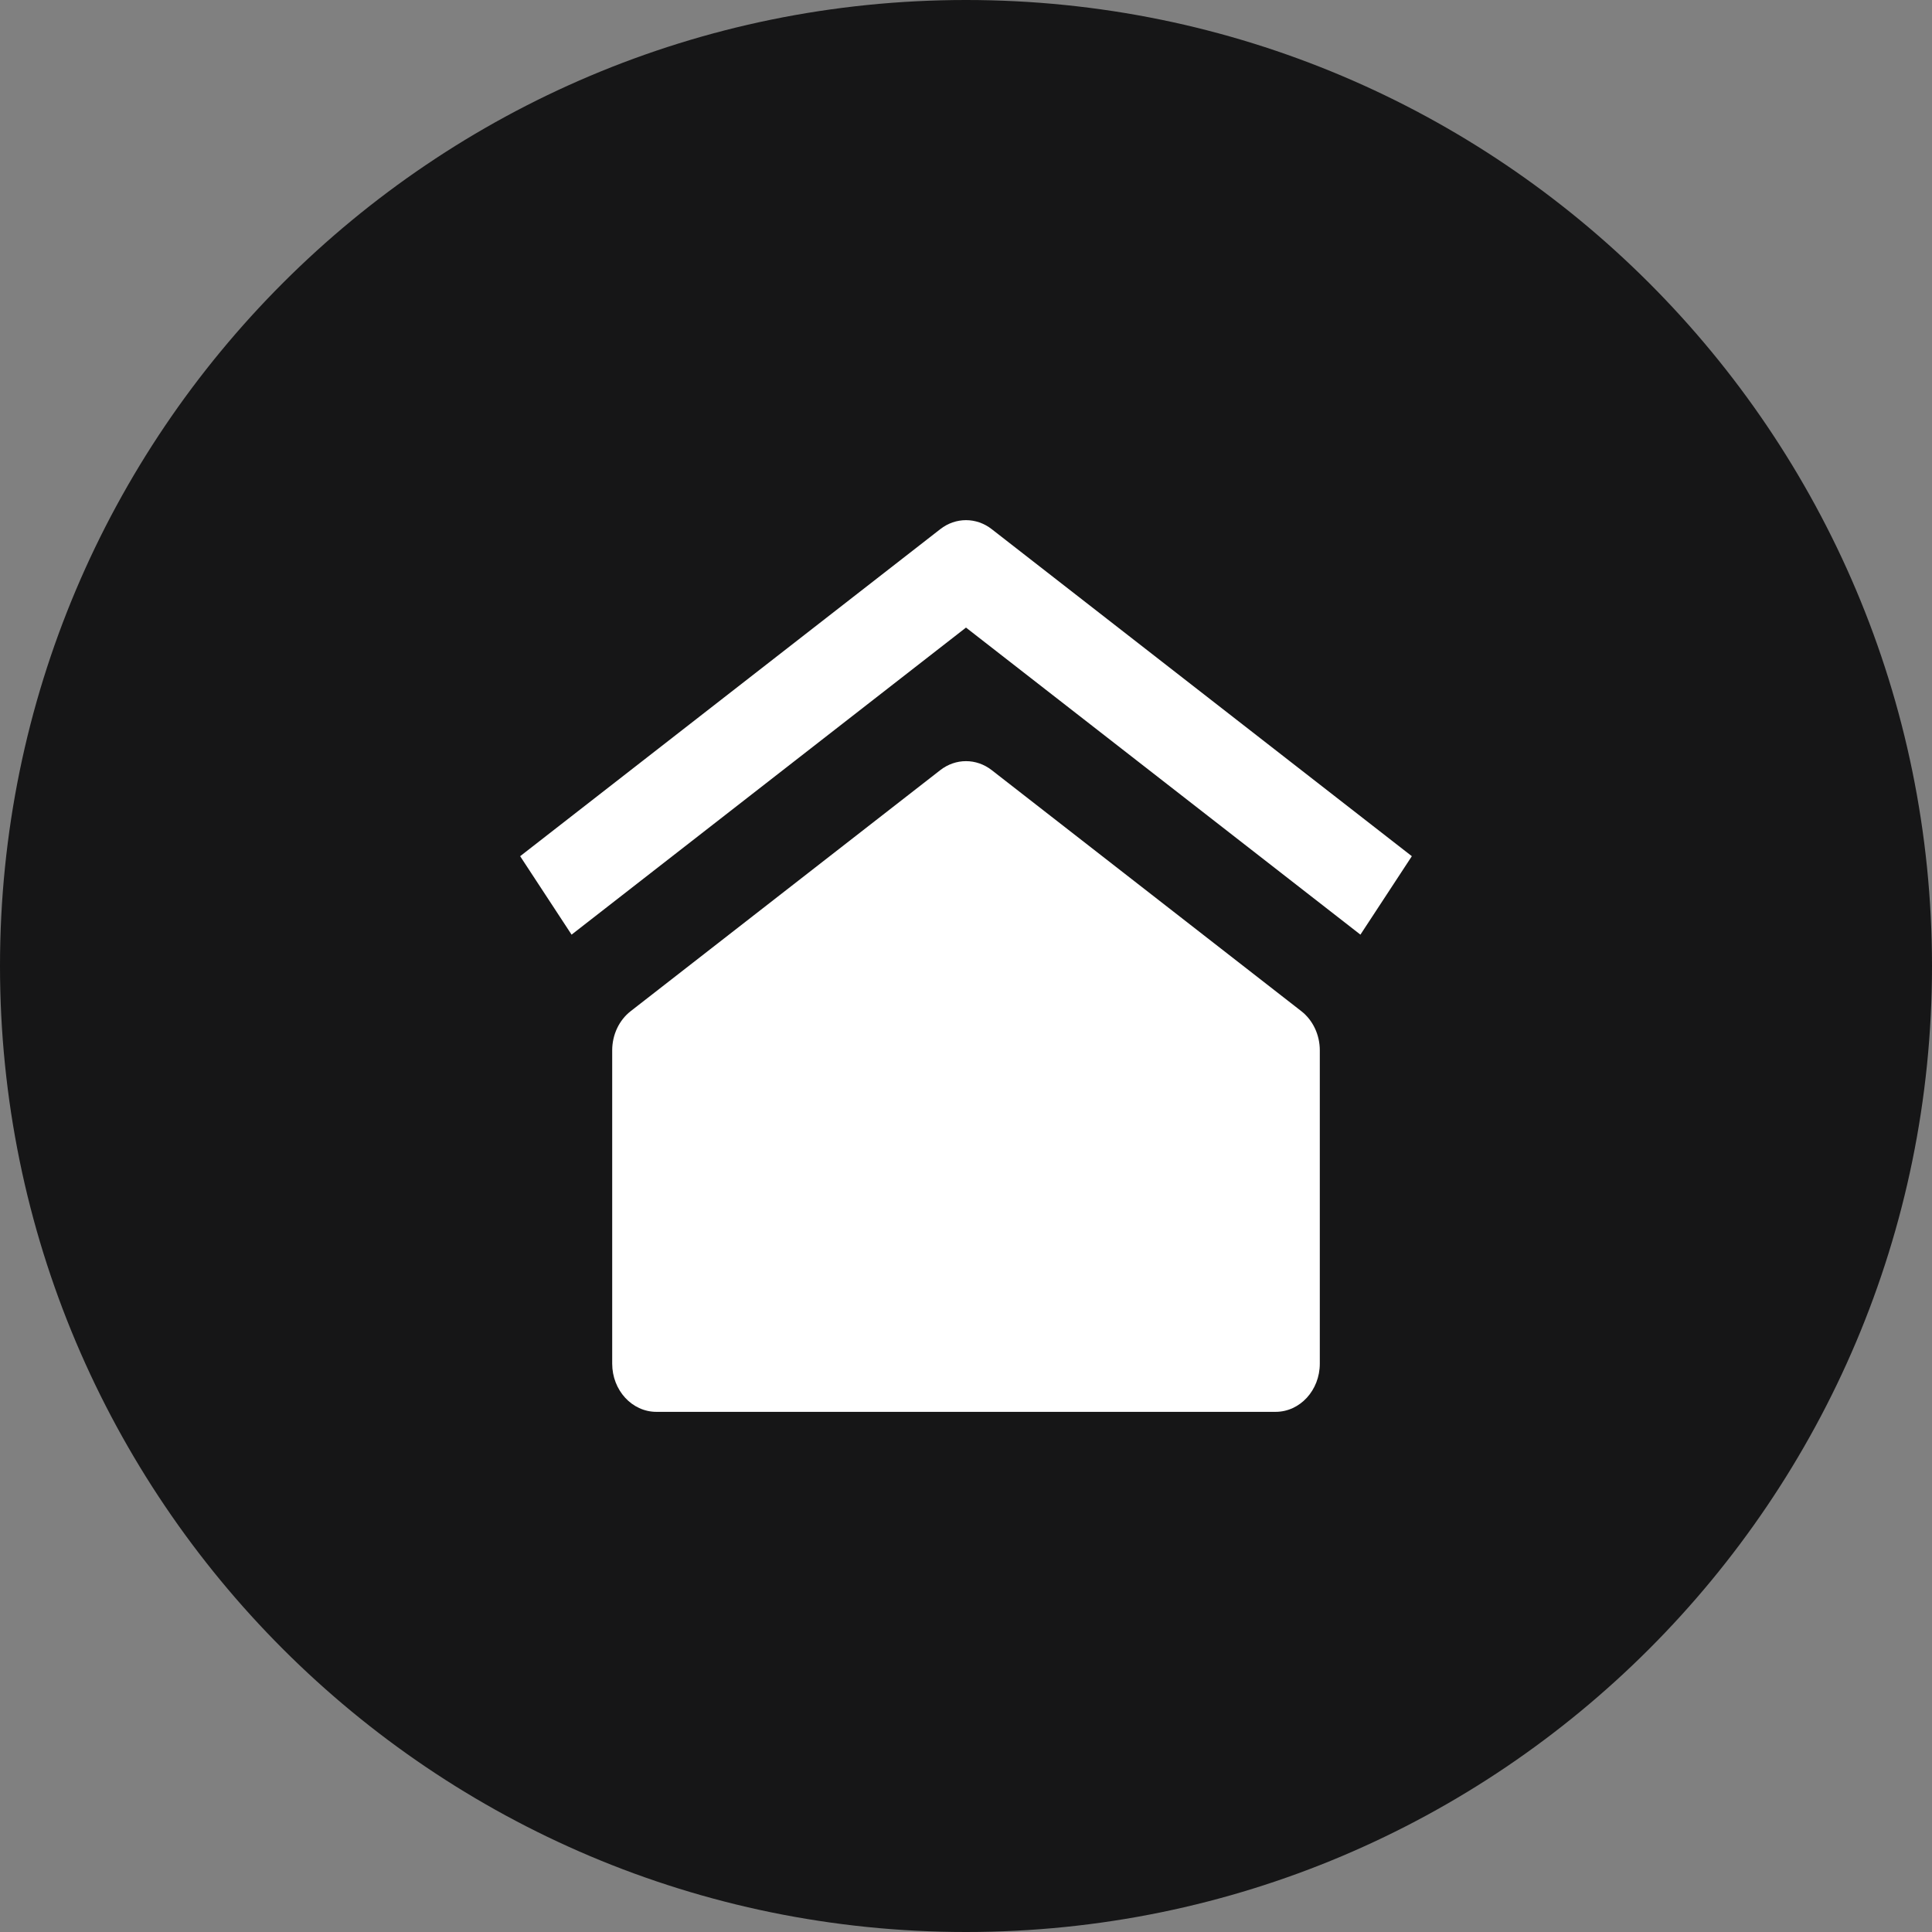<svg width="78" height="78" viewBox="0 0 78 78" fill="none" xmlns="http://www.w3.org/2000/svg">
<rect x="0" y="0" width="78" height="78" fill="#808080" stroke="none"/>
<path d="M78 39C78 60.539 60.539 78 39 78C17.461 78 0 60.539 0 39C0 17.461 17.461 0 39 0C60.539 0 78 17.461 78 39Z" fill="#161617"/>
<path d="M40.038 21.363C39.417 20.879 38.583 20.879 37.962 21.363L21 34.567L23.076 37.734L39 25.337L54.924 37.734L57 34.567L40.038 21.363ZM52.536 40.822L40.038 31.092C39.417 30.609 38.583 30.609 37.962 31.092L25.464 40.822C24.994 41.187 24.716 41.777 24.716 42.405V55.054C24.716 56.129 25.515 57 26.502 57H51.498C52.484 57 53.284 56.129 53.284 55.054V42.405C53.284 41.777 53.005 41.187 52.536 40.822Z" fill="white"/>
</svg>
